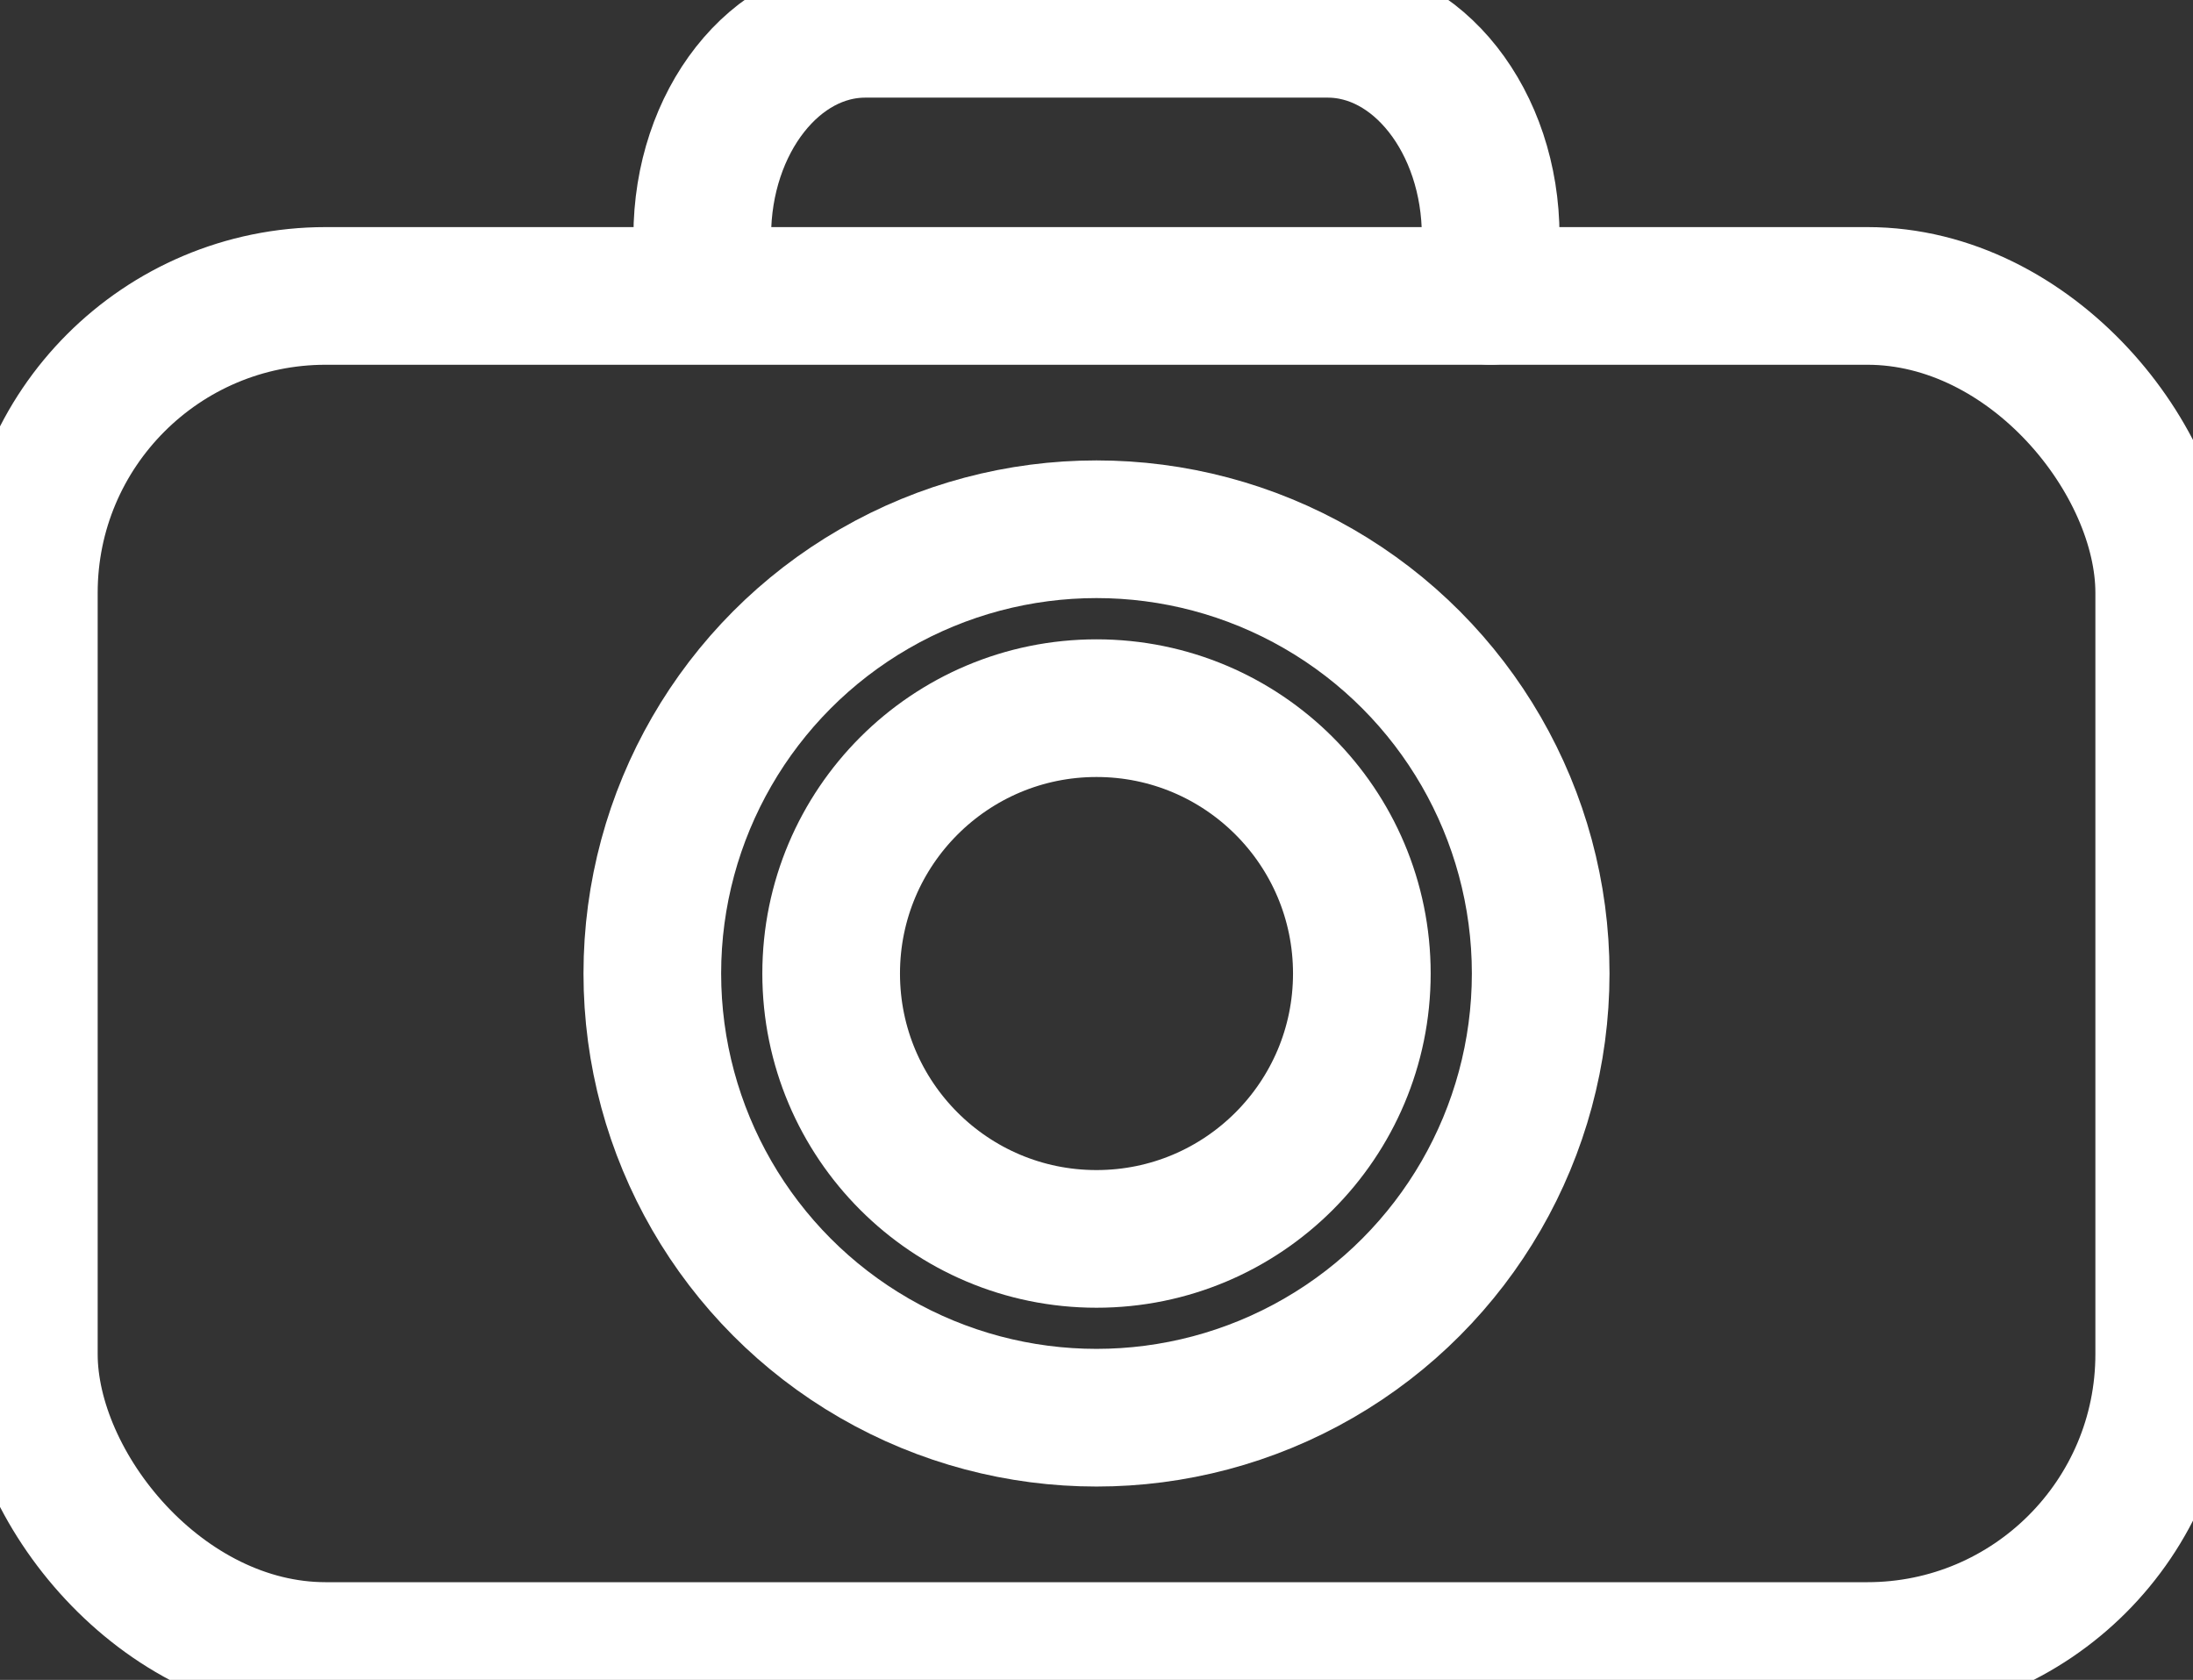 <svg xmlns="http://www.w3.org/2000/svg" xmlns:xlink="http://www.w3.org/1999/xlink" width="39.828" height="30.506" viewBox="0 0 39.828 30.506">
  <rect x="0" y="0" width="39.828" height="30.506" fill="#333333" stroke="none"/>
  <defs>
    <clipPath id="clip-path">
      <rect id="Rectangle_1779" data-name="Rectangle 1779" width="39.828" height="30.506" fill="none" stroke="#fff" stroke-width="2.5"/>
    </clipPath>
  </defs>
  <g id="Groupe_2282" data-name="Groupe 2282" transform="translate(0 0)">
    <g id="Groupe_2281" data-name="Groupe 2281" transform="translate(0 0)" clip-path="url(#clip-path)">
      <rect id="Rectangle_1778" data-name="Rectangle 1778" width="38.781" height="24.608" rx="5.391" transform="translate(0.524 5.374)" fill="none" stroke="#fff" stroke-linecap="round" stroke-miterlimit="10" stroke-width="2.5"/>
      <path id="Tracé_3140" data-name="Tracé 3140" d="M18.268,4.514v0C18.268,2.435,19.594.75,21.23.75h8.395c1.636,0,2.962,1.685,2.962,3.764V5.6" transform="translate(-5.514 -0.227)" fill="none" stroke="#fff" stroke-linecap="round" stroke-miterlimit="10" stroke-width="2.5"/>
      <circle id="Ellipse_175" data-name="Ellipse 175" cx="8.067" cy="8.067" r="8.067" transform="translate(11.847 9.611)" fill="none" stroke="#fff" stroke-linecap="round" stroke-miterlimit="10" stroke-width="2.5"/>
      <circle id="Ellipse_176" data-name="Ellipse 176" cx="4.819" cy="4.819" r="4.819" transform="translate(15.095 12.86)" fill="none" stroke="#fff" stroke-linecap="round" stroke-miterlimit="10" stroke-width="2.5"/>
    </g>
  </g>
</svg>

